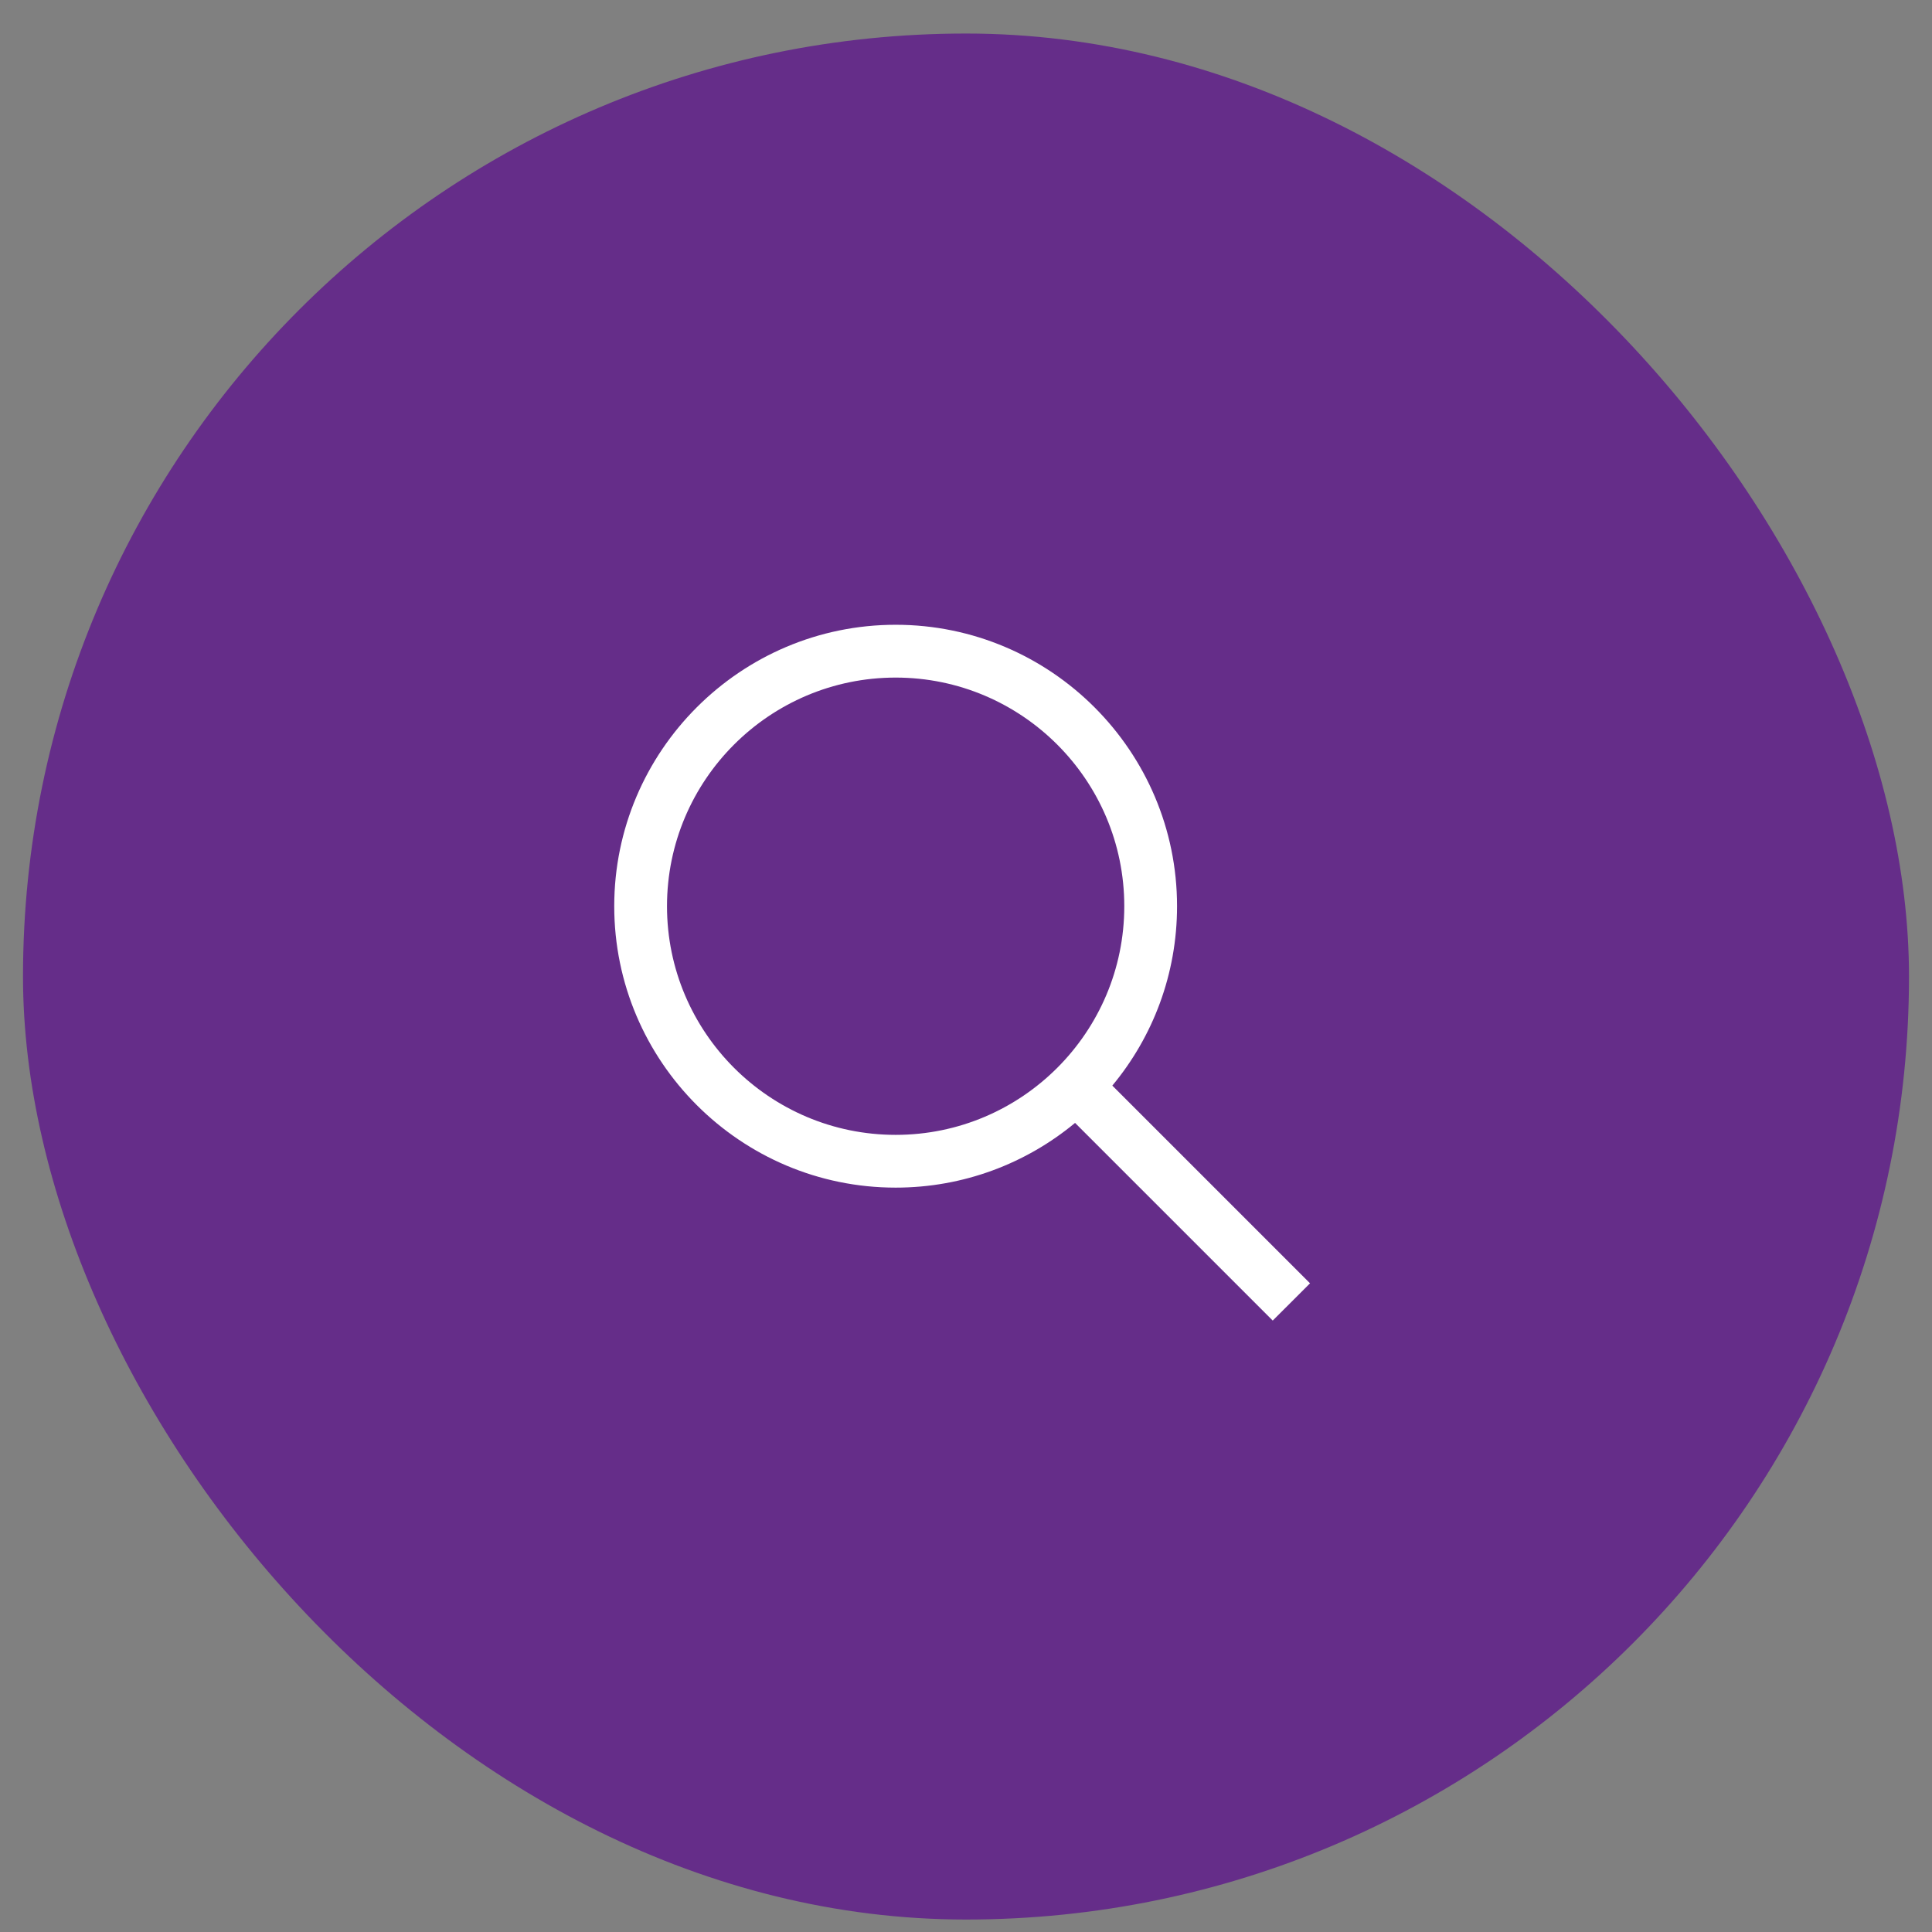 <svg xmlns="http://www.w3.org/2000/svg" fill="none" viewBox="0 0 42 42" height="42" width="42">
<rect x="0" y="0" width="42" height="42" fill="#808080" stroke="none"/>
<rect fill="#652D89" rx="20.5" height="41" width="41" y="0.729" x="0.5"></rect>
<path fill="white" d="M28.479 27.898L24.181 23.6C25.061 22.541 25.588 21.18 25.588 19.7C25.588 16.328 22.843 13.582 19.471 13.582C16.098 13.582 13.353 16.328 13.353 19.7C13.353 23.073 16.098 25.818 19.471 25.818C20.95 25.818 22.311 25.29 23.371 24.411L27.668 28.708L28.479 27.898ZM19.471 24.671C16.729 24.671 14.5 22.442 14.5 19.7C14.5 16.959 16.729 14.73 19.471 14.73C22.212 14.73 24.441 16.959 24.441 19.7C24.441 22.442 22.212 24.671 19.471 24.671Z"></path>
</svg>
